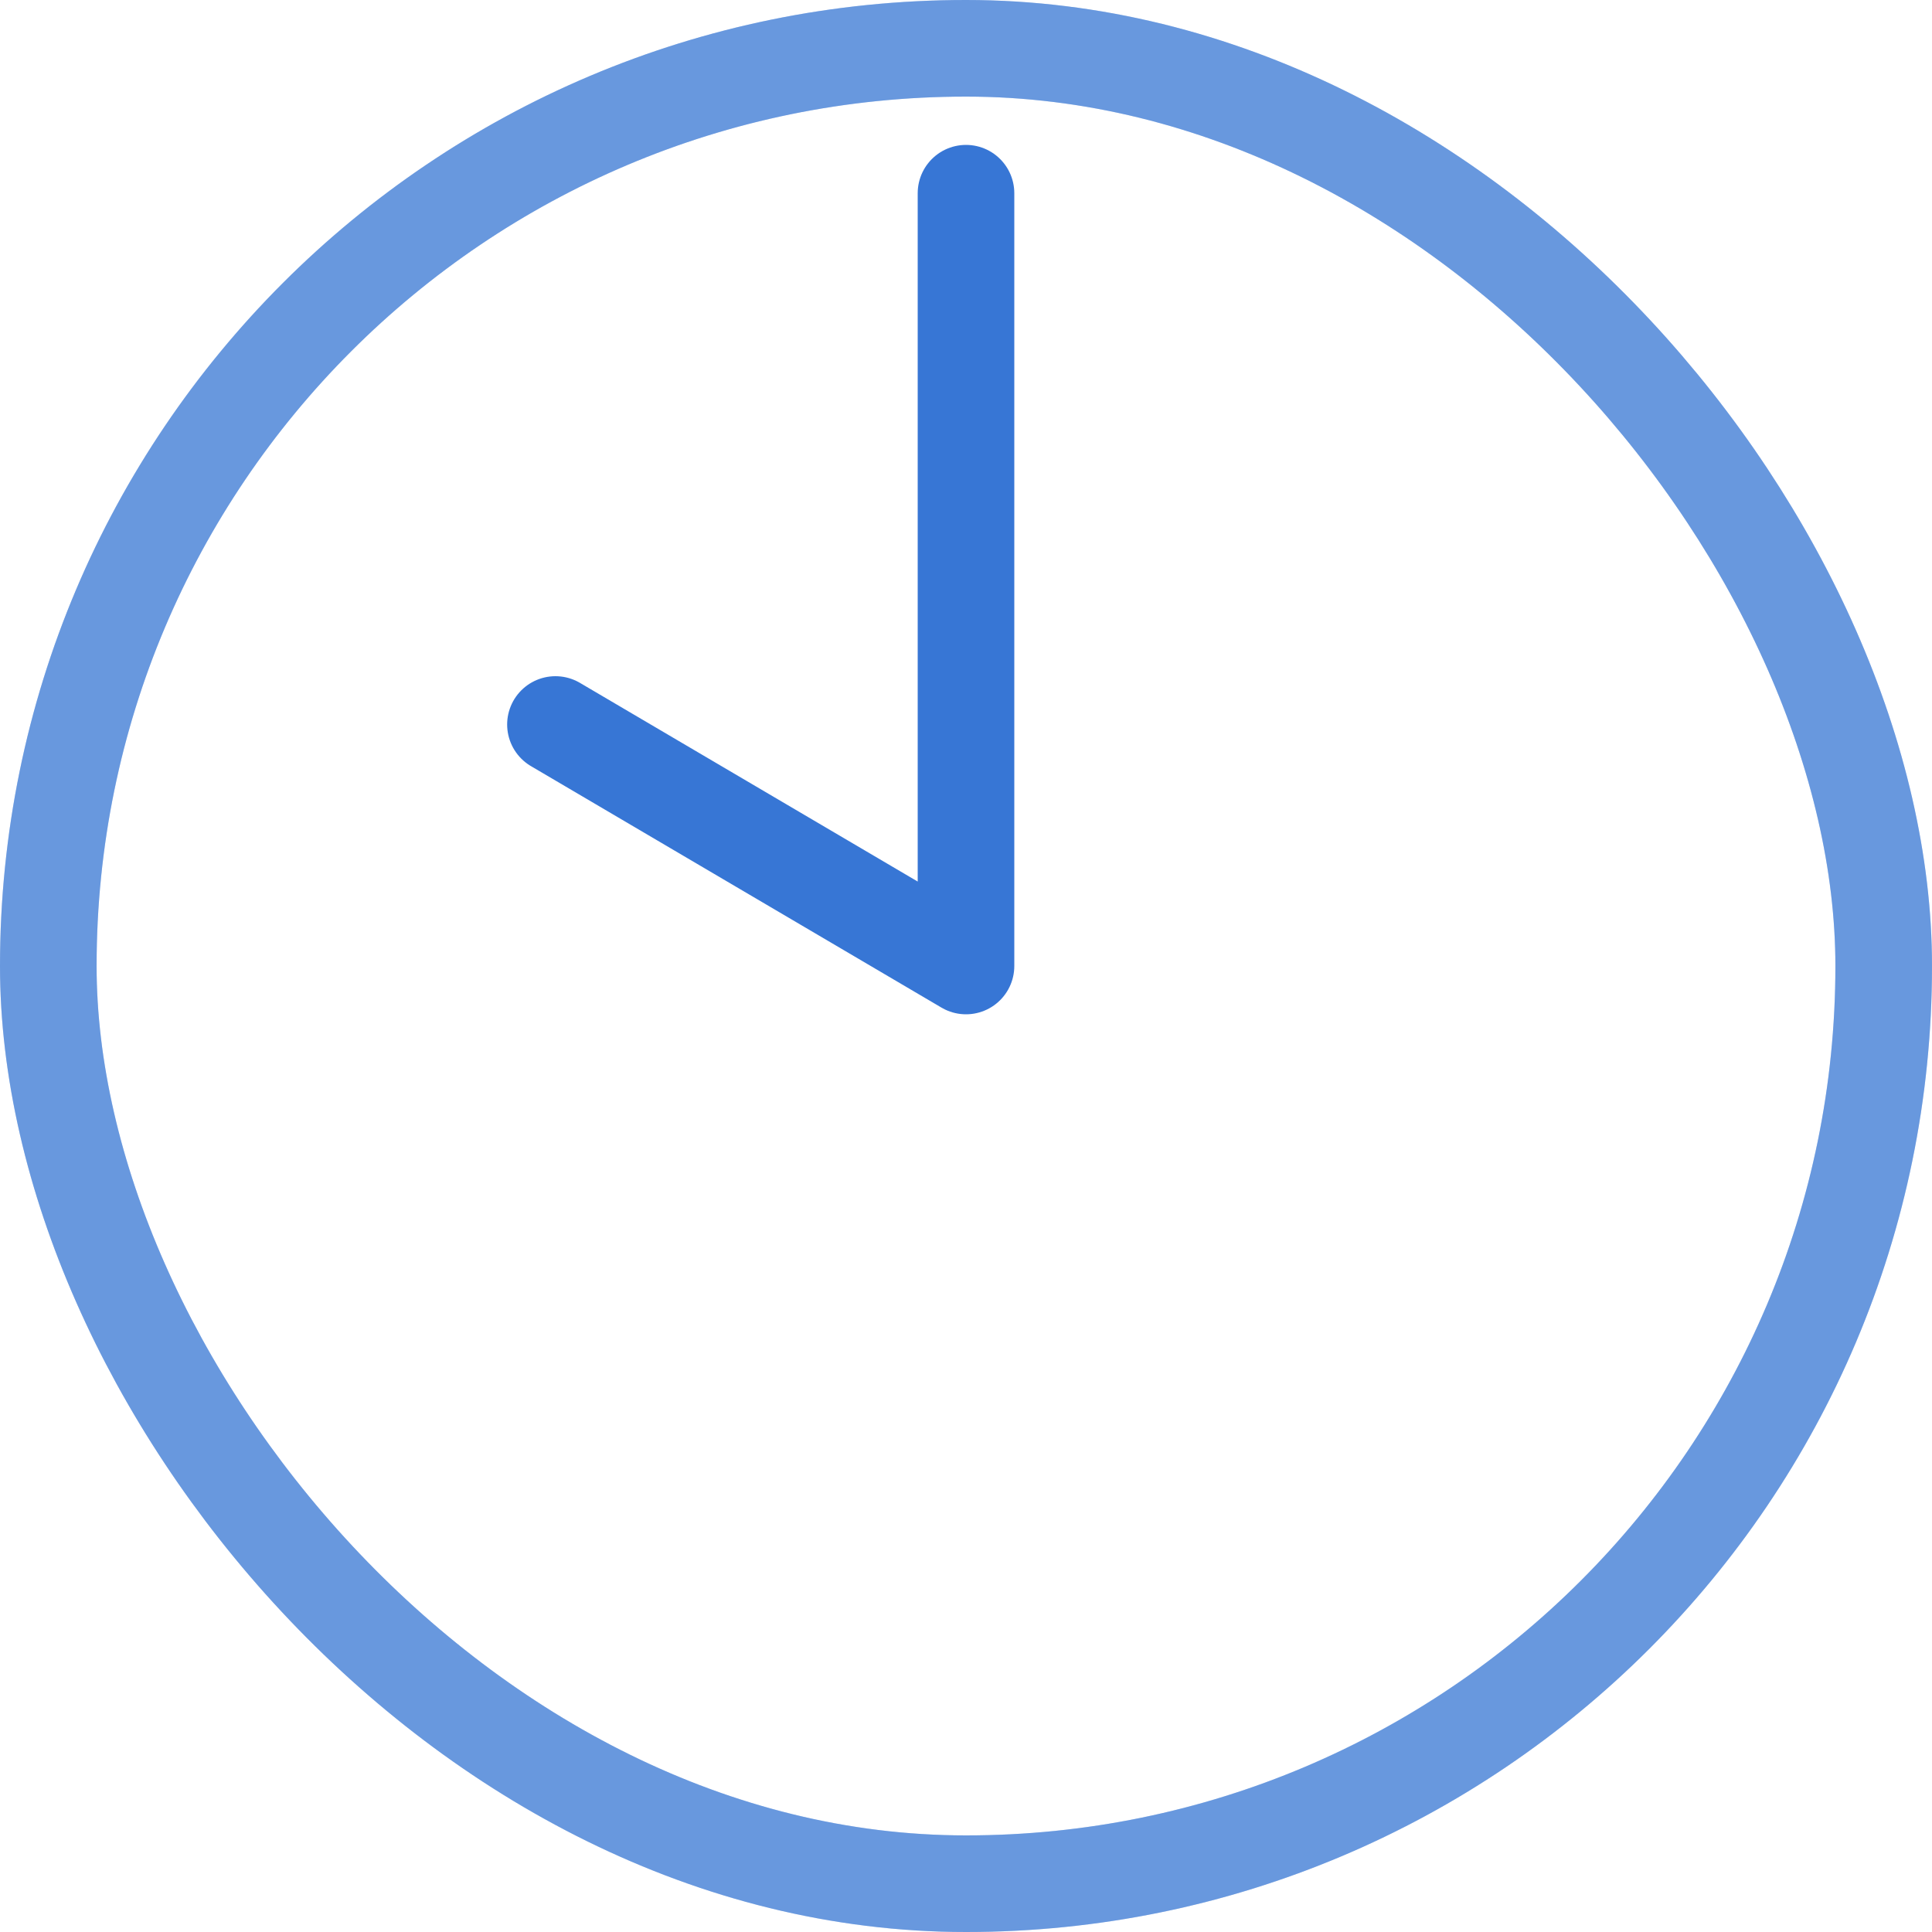 <svg width="40" height="40" viewBox="0 0 40 40" fill="none" xmlns="http://www.w3.org/2000/svg">
<rect opacity="0.5" x="1" y="1" width="38" height="38" rx="19" stroke="#3776D5" stroke-width="2" stroke-linecap="round"/>
<rect opacity="0.5" x="1" y="1" width="38" height="38" rx="19" stroke="#3776D5" stroke-width="2" stroke-linecap="round"/>
<path d="M20 4V20L11.5 15" stroke="#3776D5" stroke-width="2" stroke-linecap="round" stroke-linejoin="round"/>
</svg>
